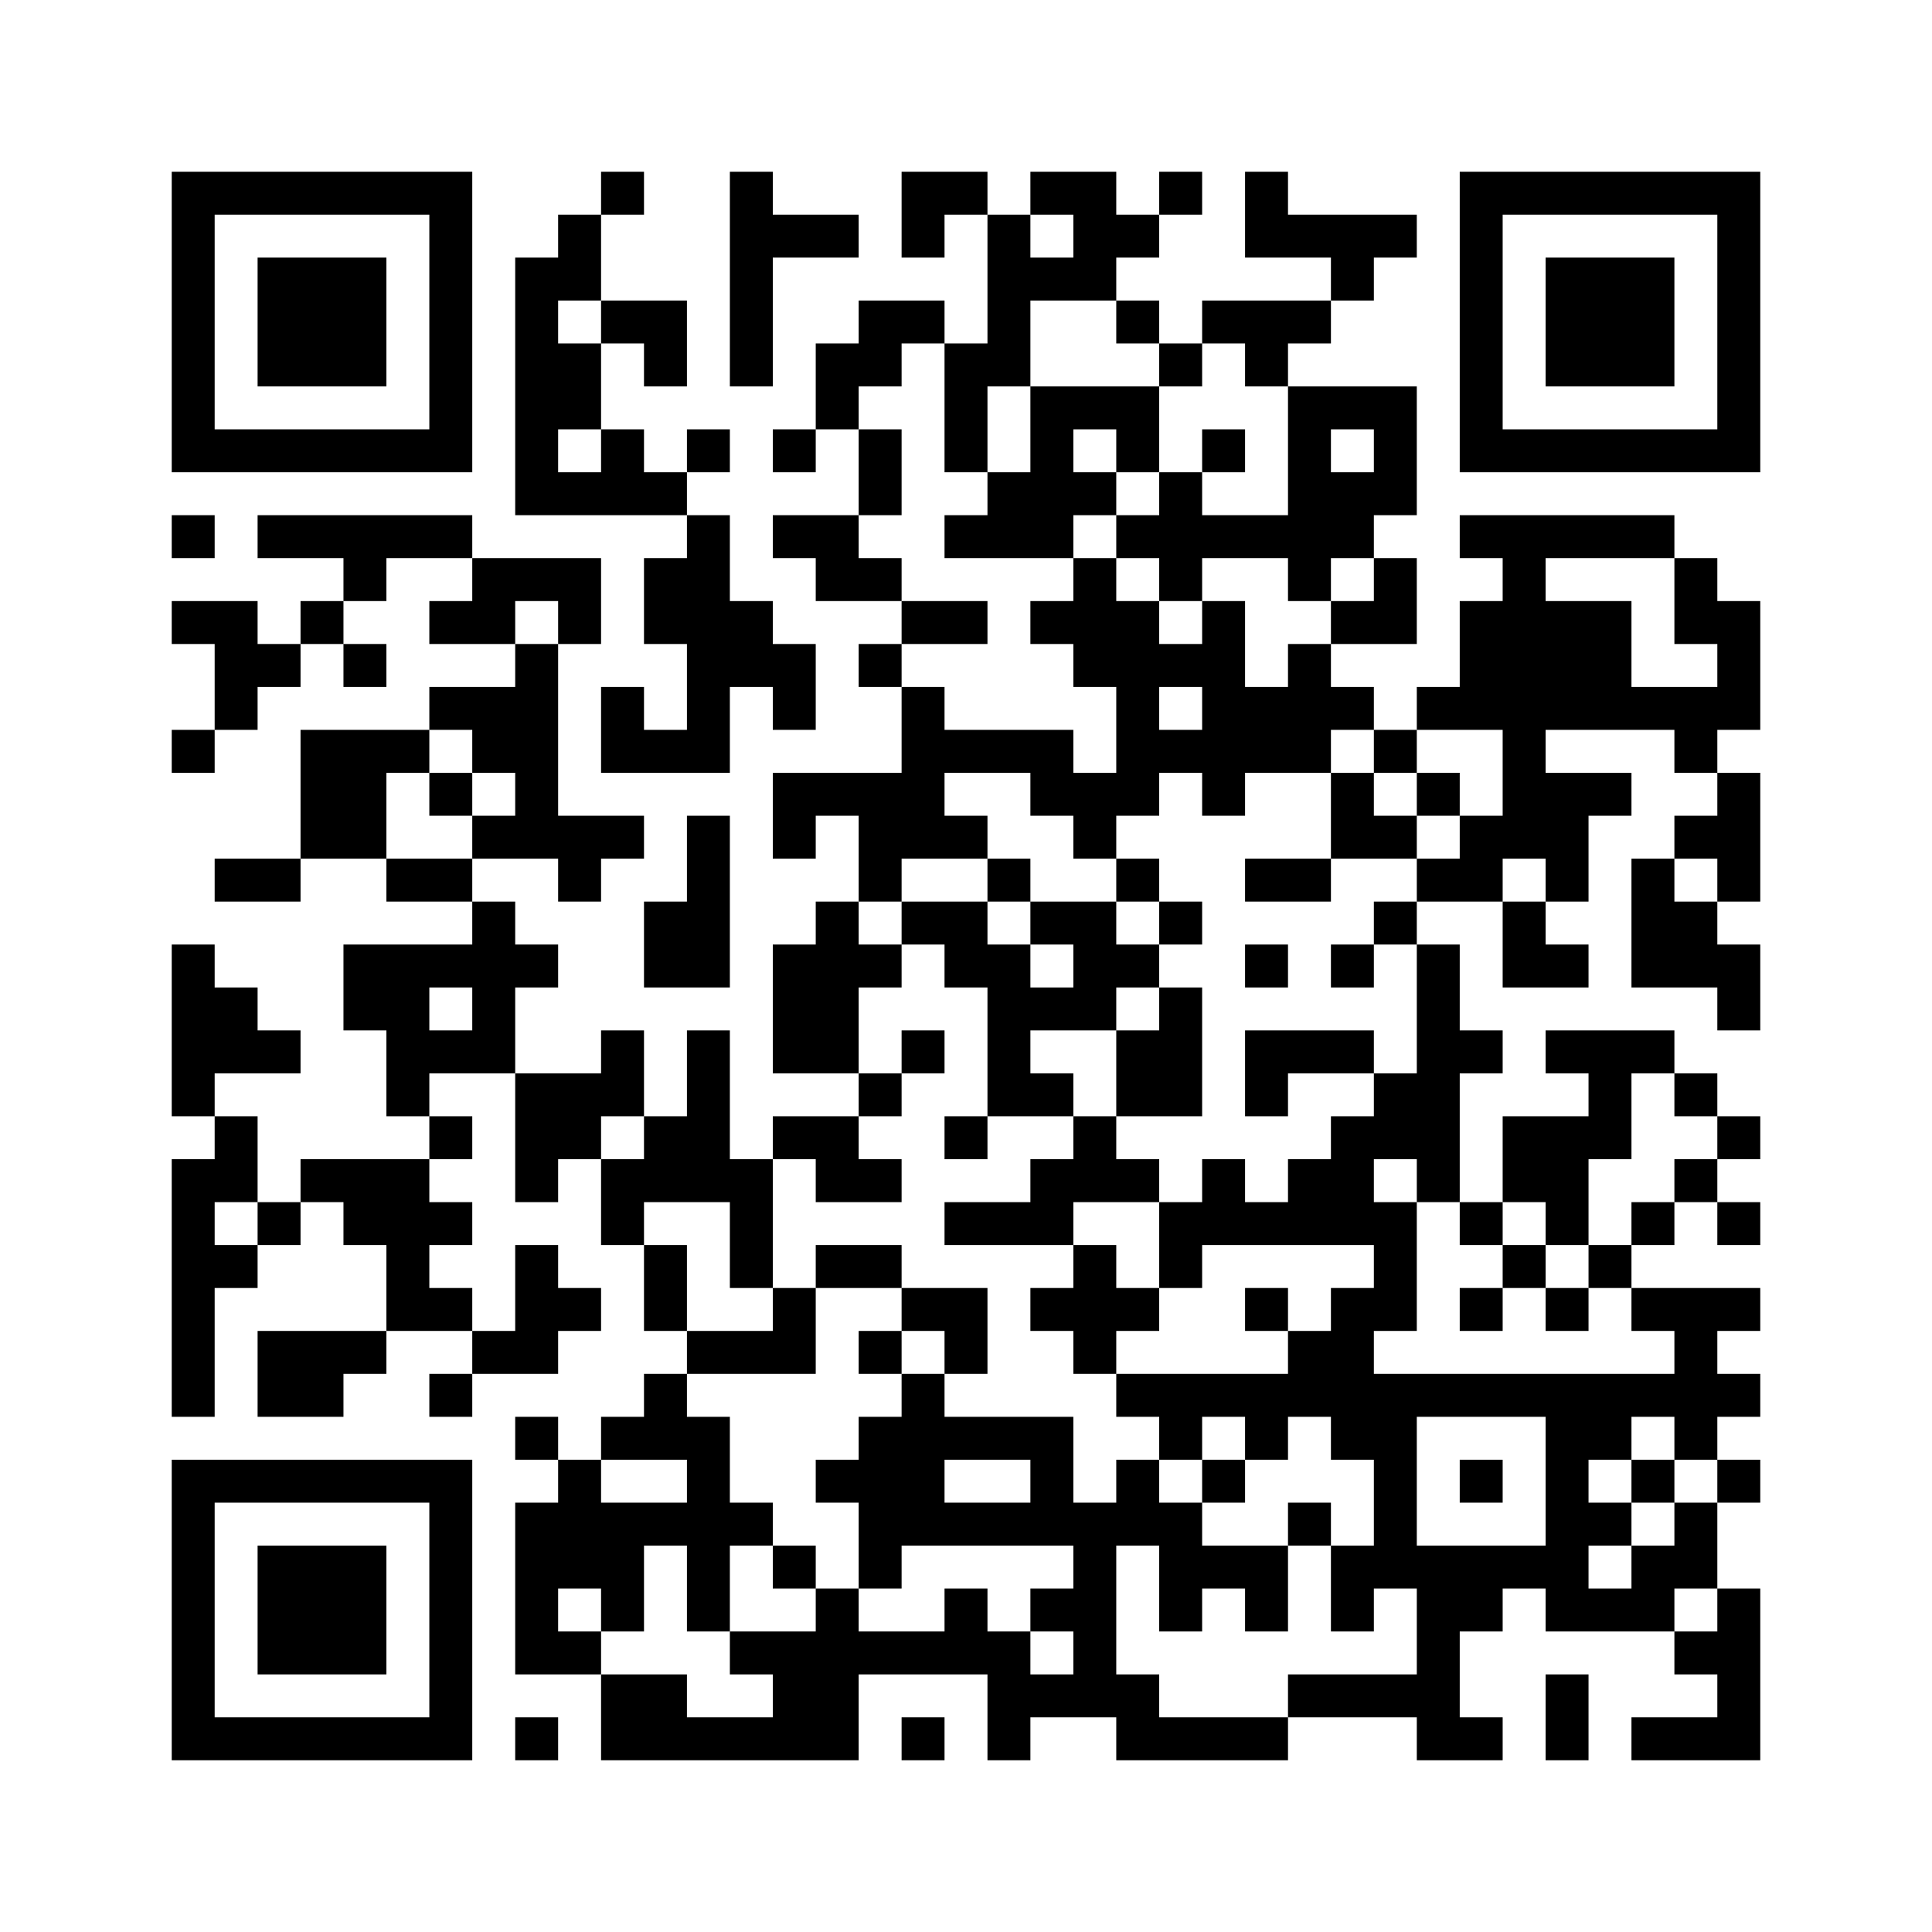 <?xml version='1.0' encoding='UTF-8'?>
<svg width="45mm" height="45mm" version="1.1" viewBox="0 0 45 45" xmlns="http://www.w3.org/2000/svg"><path d="M4,4H5V5H4zM5,4H6V5H5zM6,4H7V5H6zM7,4H8V5H7zM8,4H9V5H8zM9,4H10V5H9zM10,4H11V5H10zM14,4H15V5H14zM17,4H18V5H17zM21,4H22V5H21zM22,4H23V5H22zM24,4H25V5H24zM25,4H26V5H25zM27,4H28V5H27zM29,4H30V5H29zM34,4H35V5H34zM35,4H36V5H35zM36,4H37V5H36zM37,4H38V5H37zM38,4H39V5H38zM39,4H40V5H39zM40,4H41V5H40zM4,5H5V6H4zM10,5H11V6H10zM13,5H14V6H13zM17,5H18V6H17zM18,5H19V6H18zM19,5H20V6H19zM21,5H22V6H21zM23,5H24V6H23zM25,5H26V6H25zM26,5H27V6H26zM29,5H30V6H29zM30,5H31V6H30zM31,5H32V6H31zM32,5H33V6H32zM34,5H35V6H34zM40,5H41V6H40zM4,6H5V7H4zM6,6H7V7H6zM7,6H8V7H7zM8,6H9V7H8zM10,6H11V7H10zM12,6H13V7H12zM13,6H14V7H13zM17,6H18V7H17zM23,6H24V7H23zM24,6H25V7H24zM25,6H26V7H25zM31,6H32V7H31zM34,6H35V7H34zM36,6H37V7H36zM37,6H38V7H37zM38,6H39V7H38zM40,6H41V7H40zM4,7H5V8H4zM6,7H7V8H6zM7,7H8V8H7zM8,7H9V8H8zM10,7H11V8H10zM12,7H13V8H12zM14,7H15V8H14zM15,7H16V8H15zM17,7H18V8H17zM20,7H21V8H20zM21,7H22V8H21zM23,7H24V8H23zM26,7H27V8H26zM28,7H29V8H28zM29,7H30V8H29zM30,7H31V8H30zM34,7H35V8H34zM36,7H37V8H36zM37,7H38V8H37zM38,7H39V8H38zM40,7H41V8H40zM4,8H5V9H4zM6,8H7V9H6zM7,8H8V9H7zM8,8H9V9H8zM10,8H11V9H10zM12,8H13V9H12zM13,8H14V9H13zM15,8H16V9H15zM17,8H18V9H17zM19,8H20V9H19zM20,8H21V9H20zM22,8H23V9H22zM23,8H24V9H23zM27,8H28V9H27zM29,8H30V9H29zM34,8H35V9H34zM36,8H37V9H36zM37,8H38V9H37zM38,8H39V9H38zM40,8H41V9H40zM4,9H5V10H4zM10,9H11V10H10zM12,9H13V10H12zM13,9H14V10H13zM19,9H20V10H19zM22,9H23V10H22zM24,9H25V10H24zM25,9H26V10H25zM26,9H27V10H26zM30,9H31V10H30zM31,9H32V10H31zM32,9H33V10H32zM34,9H35V10H34zM40,9H41V10H40zM4,10H5V11H4zM5,10H6V11H5zM6,10H7V11H6zM7,10H8V11H7zM8,10H9V11H8zM9,10H10V11H9zM10,10H11V11H10zM12,10H13V11H12zM14,10H15V11H14zM16,10H17V11H16zM18,10H19V11H18zM20,10H21V11H20zM22,10H23V11H22zM24,10H25V11H24zM26,10H27V11H26zM28,10H29V11H28zM30,10H31V11H30zM32,10H33V11H32zM34,10H35V11H34zM35,10H36V11H35zM36,10H37V11H36zM37,10H38V11H37zM38,10H39V11H38zM39,10H40V11H39zM40,10H41V11H40zM12,11H13V12H12zM13,11H14V12H13zM14,11H15V12H14zM15,11H16V12H15zM20,11H21V12H20zM23,11H24V12H23zM24,11H25V12H24zM25,11H26V12H25zM27,11H28V12H27zM30,11H31V12H30zM31,11H32V12H31zM32,11H33V12H32zM4,12H5V13H4zM6,12H7V13H6zM7,12H8V13H7zM8,12H9V13H8zM9,12H10V13H9zM10,12H11V13H10zM16,12H17V13H16zM18,12H19V13H18zM19,12H20V13H19zM22,12H23V13H22zM23,12H24V13H23zM24,12H25V13H24zM26,12H27V13H26zM27,12H28V13H27zM28,12H29V13H28zM29,12H30V13H29zM30,12H31V13H30zM31,12H32V13H31zM34,12H35V13H34zM35,12H36V13H35zM36,12H37V13H36zM37,12H38V13H37zM38,12H39V13H38zM8,13H9V14H8zM11,13H12V14H11zM12,13H13V14H12zM13,13H14V14H13zM15,13H16V14H15zM16,13H17V14H16zM19,13H20V14H19zM20,13H21V14H20zM25,13H26V14H25zM27,13H28V14H27zM30,13H31V14H30zM32,13H33V14H32zM35,13H36V14H35zM39,13H40V14H39zM4,14H5V15H4zM5,14H6V15H5zM7,14H8V15H7zM10,14H11V15H10zM11,14H12V15H11zM13,14H14V15H13zM15,14H16V15H15zM16,14H17V15H16zM17,14H18V15H17zM21,14H22V15H21zM22,14H23V15H22zM24,14H25V15H24zM25,14H26V15H25zM26,14H27V15H26zM28,14H29V15H28zM31,14H32V15H31zM32,14H33V15H32zM34,14H35V15H34zM35,14H36V15H35zM36,14H37V15H36zM37,14H38V15H37zM39,14H40V15H39zM40,14H41V15H40zM5,15H6V16H5zM6,15H7V16H6zM8,15H9V16H8zM12,15H13V16H12zM16,15H17V16H16zM17,15H18V16H17zM18,15H19V16H18zM20,15H21V16H20zM25,15H26V16H25zM26,15H27V16H26zM27,15H28V16H27zM28,15H29V16H28zM30,15H31V16H30zM34,15H35V16H34zM35,15H36V16H35zM36,15H37V16H36zM37,15H38V16H37zM40,15H41V16H40zM5,16H6V17H5zM10,16H11V17H10zM11,16H12V17H11zM12,16H13V17H12zM14,16H15V17H14zM16,16H17V17H16zM18,16H19V17H18zM21,16H22V17H21zM26,16H27V17H26zM28,16H29V17H28zM29,16H30V17H29zM30,16H31V17H30zM31,16H32V17H31zM33,16H34V17H33zM34,16H35V17H34zM35,16H36V17H35zM36,16H37V17H36zM37,16H38V17H37zM38,16H39V17H38zM39,16H40V17H39zM40,16H41V17H40zM4,17H5V18H4zM7,17H8V18H7zM8,17H9V18H8zM9,17H10V18H9zM11,17H12V18H11zM12,17H13V18H12zM14,17H15V18H14zM15,17H16V18H15zM16,17H17V18H16zM21,17H22V18H21zM22,17H23V18H22zM23,17H24V18H23zM24,17H25V18H24zM26,17H27V18H26zM27,17H28V18H27zM28,17H29V18H28zM29,17H30V18H29zM30,17H31V18H30zM32,17H33V18H32zM35,17H36V18H35zM39,17H40V18H39zM7,18H8V19H7zM8,18H9V19H8zM10,18H11V19H10zM12,18H13V19H12zM18,18H19V19H18zM19,18H20V19H19zM20,18H21V19H20zM21,18H22V19H21zM24,18H25V19H24zM25,18H26V19H25zM26,18H27V19H26zM28,18H29V19H28zM31,18H32V19H31zM33,18H34V19H33zM35,18H36V19H35zM36,18H37V19H36zM37,18H38V19H37zM40,18H41V19H40zM7,19H8V20H7zM8,19H9V20H8zM11,19H12V20H11zM12,19H13V20H12zM13,19H14V20H13zM14,19H15V20H14zM16,19H17V20H16zM18,19H19V20H18zM20,19H21V20H20zM21,19H22V20H21zM22,19H23V20H22zM25,19H26V20H25zM31,19H32V20H31zM32,19H33V20H32zM34,19H35V20H34zM35,19H36V20H35zM36,19H37V20H36zM39,19H40V20H39zM40,19H41V20H40zM5,20H6V21H5zM6,20H7V21H6zM9,20H10V21H9zM10,20H11V21H10zM13,20H14V21H13zM16,20H17V21H16zM20,20H21V21H20zM23,20H24V21H23zM26,20H27V21H26zM29,20H30V21H29zM30,20H31V21H30zM33,20H34V21H33zM34,20H35V21H34zM36,20H37V21H36zM38,20H39V21H38zM40,20H41V21H40zM11,21H12V22H11zM15,21H16V22H15zM16,21H17V22H16zM19,21H20V22H19zM21,21H22V22H21zM22,21H23V22H22zM24,21H25V22H24zM25,21H26V22H25zM27,21H28V22H27zM32,21H33V22H32zM35,21H36V22H35zM38,21H39V22H38zM39,21H40V22H39zM4,22H5V23H4zM8,22H9V23H8zM9,22H10V23H9zM10,22H11V23H10zM11,22H12V23H11zM12,22H13V23H12zM15,22H16V23H15zM16,22H17V23H16zM18,22H19V23H18zM19,22H20V23H19zM20,22H21V23H20zM22,22H23V23H22zM23,22H24V23H23zM25,22H26V23H25zM26,22H27V23H26zM29,22H30V23H29zM31,22H32V23H31zM33,22H34V23H33zM35,22H36V23H35zM36,22H37V23H36zM38,22H39V23H38zM39,22H40V23H39zM40,22H41V23H40zM4,23H5V24H4zM5,23H6V24H5zM8,23H9V24H8zM9,23H10V24H9zM11,23H12V24H11zM18,23H19V24H18zM19,23H20V24H19zM23,23H24V24H23zM24,23H25V24H24zM25,23H26V24H25zM27,23H28V24H27zM33,23H34V24H33zM40,23H41V24H40zM4,24H5V25H4zM5,24H6V25H5zM6,24H7V25H6zM9,24H10V25H9zM10,24H11V25H10zM11,24H12V25H11zM14,24H15V25H14zM16,24H17V25H16zM18,24H19V25H18zM19,24H20V25H19zM21,24H22V25H21zM23,24H24V25H23zM26,24H27V25H26zM27,24H28V25H27zM29,24H30V25H29zM30,24H31V25H30zM31,24H32V25H31zM33,24H34V25H33zM34,24H35V25H34zM36,24H37V25H36zM37,24H38V25H37zM38,24H39V25H38zM4,25H5V26H4zM9,25H10V26H9zM12,25H13V26H12zM13,25H14V26H13zM14,25H15V26H14zM16,25H17V26H16zM20,25H21V26H20zM23,25H24V26H23zM24,25H25V26H24zM26,25H27V26H26zM27,25H28V26H27zM29,25H30V26H29zM32,25H33V26H32zM33,25H34V26H33zM37,25H38V26H37zM39,25H40V26H39zM5,26H6V27H5zM10,26H11V27H10zM12,26H13V27H12zM13,26H14V27H13zM15,26H16V27H15zM16,26H17V27H16zM18,26H19V27H18zM19,26H20V27H19zM22,26H23V27H22zM25,26H26V27H25zM31,26H32V27H31zM32,26H33V27H32zM33,26H34V27H33zM35,26H36V27H35zM36,26H37V27H36zM37,26H38V27H37zM40,26H41V27H40zM4,27H5V28H4zM5,27H6V28H5zM7,27H8V28H7zM8,27H9V28H8zM9,27H10V28H9zM12,27H13V28H12zM14,27H15V28H14zM15,27H16V28H15zM16,27H17V28H16zM17,27H18V28H17zM19,27H20V28H19zM20,27H21V28H20zM24,27H25V28H24zM25,27H26V28H25zM26,27H27V28H26zM28,27H29V28H28zM30,27H31V28H30zM31,27H32V28H31zM33,27H34V28H33zM35,27H36V28H35zM36,27H37V28H36zM39,27H40V28H39zM4,28H5V29H4zM6,28H7V29H6zM8,28H9V29H8zM9,28H10V29H9zM10,28H11V29H10zM14,28H15V29H14zM17,28H18V29H17zM22,28H23V29H22zM23,28H24V29H23zM24,28H25V29H24zM27,28H28V29H27zM28,28H29V29H28zM29,28H30V29H29zM30,28H31V29H30zM31,28H32V29H31zM32,28H33V29H32zM34,28H35V29H34zM36,28H37V29H36zM38,28H39V29H38zM40,28H41V29H40zM4,29H5V30H4zM5,29H6V30H5zM9,29H10V30H9zM12,29H13V30H12zM15,29H16V30H15zM17,29H18V30H17zM19,29H20V30H19zM20,29H21V30H20zM25,29H26V30H25zM27,29H28V30H27zM32,29H33V30H32zM35,29H36V30H35zM37,29H38V30H37zM4,30H5V31H4zM9,30H10V31H9zM10,30H11V31H10zM12,30H13V31H12zM13,30H14V31H13zM15,30H16V31H15zM18,30H19V31H18zM21,30H22V31H21zM22,30H23V31H22zM24,30H25V31H24zM25,30H26V31H25zM26,30H27V31H26zM29,30H30V31H29zM31,30H32V31H31zM32,30H33V31H32zM34,30H35V31H34zM36,30H37V31H36zM38,30H39V31H38zM39,30H40V31H39zM40,30H41V31H40zM4,31H5V32H4zM6,31H7V32H6zM7,31H8V32H7zM8,31H9V32H8zM11,31H12V32H11zM12,31H13V32H12zM16,31H17V32H16zM17,31H18V32H17zM18,31H19V32H18zM20,31H21V32H20zM22,31H23V32H22zM25,31H26V32H25zM30,31H31V32H30zM31,31H32V32H31zM39,31H40V32H39zM4,32H5V33H4zM6,32H7V33H6zM7,32H8V33H7zM10,32H11V33H10zM15,32H16V33H15zM21,32H22V33H21zM26,32H27V33H26zM27,32H28V33H27zM28,32H29V33H28zM29,32H30V33H29zM30,32H31V33H30zM31,32H32V33H31zM32,32H33V33H32zM33,32H34V33H33zM34,32H35V33H34zM35,32H36V33H35zM36,32H37V33H36zM37,32H38V33H37zM38,32H39V33H38zM39,32H40V33H39zM40,32H41V33H40zM12,33H13V34H12zM14,33H15V34H14zM15,33H16V34H15zM16,33H17V34H16zM20,33H21V34H20zM21,33H22V34H21zM22,33H23V34H22zM23,33H24V34H23zM24,33H25V34H24zM27,33H28V34H27zM29,33H30V34H29zM31,33H32V34H31zM32,33H33V34H32zM36,33H37V34H36zM37,33H38V34H37zM39,33H40V34H39zM4,34H5V35H4zM5,34H6V35H5zM6,34H7V35H6zM7,34H8V35H7zM8,34H9V35H8zM9,34H10V35H9zM10,34H11V35H10zM13,34H14V35H13zM16,34H17V35H16zM19,34H20V35H19zM20,34H21V35H20zM21,34H22V35H21zM24,34H25V35H24zM26,34H27V35H26zM28,34H29V35H28zM32,34H33V35H32zM34,34H35V35H34zM36,34H37V35H36zM38,34H39V35H38zM40,34H41V35H40zM4,35H5V36H4zM10,35H11V36H10zM12,35H13V36H12zM13,35H14V36H13zM14,35H15V36H14zM15,35H16V36H15zM16,35H17V36H16zM17,35H18V36H17zM20,35H21V36H20zM21,35H22V36H21zM22,35H23V36H22zM23,35H24V36H23zM24,35H25V36H24zM25,35H26V36H25zM26,35H27V36H26zM27,35H28V36H27zM30,35H31V36H30zM32,35H33V36H32zM36,35H37V36H36zM37,35H38V36H37zM39,35H40V36H39zM4,36H5V37H4zM6,36H7V37H6zM7,36H8V37H7zM8,36H9V37H8zM10,36H11V37H10zM12,36H13V37H12zM13,36H14V37H13zM14,36H15V37H14zM16,36H17V37H16zM18,36H19V37H18zM20,36H21V37H20zM25,36H26V37H25zM27,36H28V37H27zM28,36H29V37H28zM29,36H30V37H29zM31,36H32V37H31zM32,36H33V37H32zM33,36H34V37H33zM34,36H35V37H34zM35,36H36V37H35zM36,36H37V37H36zM38,36H39V37H38zM39,36H40V37H39zM4,37H5V38H4zM6,37H7V38H6zM7,37H8V38H7zM8,37H9V38H8zM10,37H11V38H10zM12,37H13V38H12zM14,37H15V38H14zM16,37H17V38H16zM19,37H20V38H19zM22,37H23V38H22zM24,37H25V38H24zM25,37H26V38H25zM27,37H28V38H27zM29,37H30V38H29zM31,37H32V38H31zM33,37H34V38H33zM34,37H35V38H34zM36,37H37V38H36zM37,37H38V38H37zM38,37H39V38H38zM40,37H41V38H40zM4,38H5V39H4zM6,38H7V39H6zM7,38H8V39H7zM8,38H9V39H8zM10,38H11V39H10zM12,38H13V39H12zM13,38H14V39H13zM17,38H18V39H17zM18,38H19V39H18zM19,38H20V39H19zM20,38H21V39H20zM21,38H22V39H21zM22,38H23V39H22zM23,38H24V39H23zM25,38H26V39H25zM33,38H34V39H33zM39,38H40V39H39zM40,38H41V39H40zM4,39H5V40H4zM10,39H11V40H10zM14,39H15V40H14zM15,39H16V40H15zM18,39H19V40H18zM19,39H20V40H19zM23,39H24V40H23zM24,39H25V40H24zM25,39H26V40H25zM26,39H27V40H26zM30,39H31V40H30zM31,39H32V40H31zM32,39H33V40H32zM33,39H34V40H33zM36,39H37V40H36zM40,39H41V40H40zM4,40H5V41H4zM5,40H6V41H5zM6,40H7V41H6zM7,40H8V41H7zM8,40H9V41H8zM9,40H10V41H9zM10,40H11V41H10zM12,40H13V41H12zM14,40H15V41H14zM15,40H16V41H15zM16,40H17V41H16zM17,40H18V41H17zM18,40H19V41H18zM19,40H20V41H19zM21,40H22V41H21zM23,40H24V41H23zM26,40H27V41H26zM27,40H28V41H27zM28,40H29V41H28zM29,40H30V41H29zM33,40H34V41H33zM34,40H35V41H34zM36,40H37V41H36zM38,40H39V41H38zM39,40H40V41H39zM40,40H41V41H40z" id="qr-path" fill="#000000" fill-opacity="1" fill-rule="nonzero" stroke="none"/></svg>